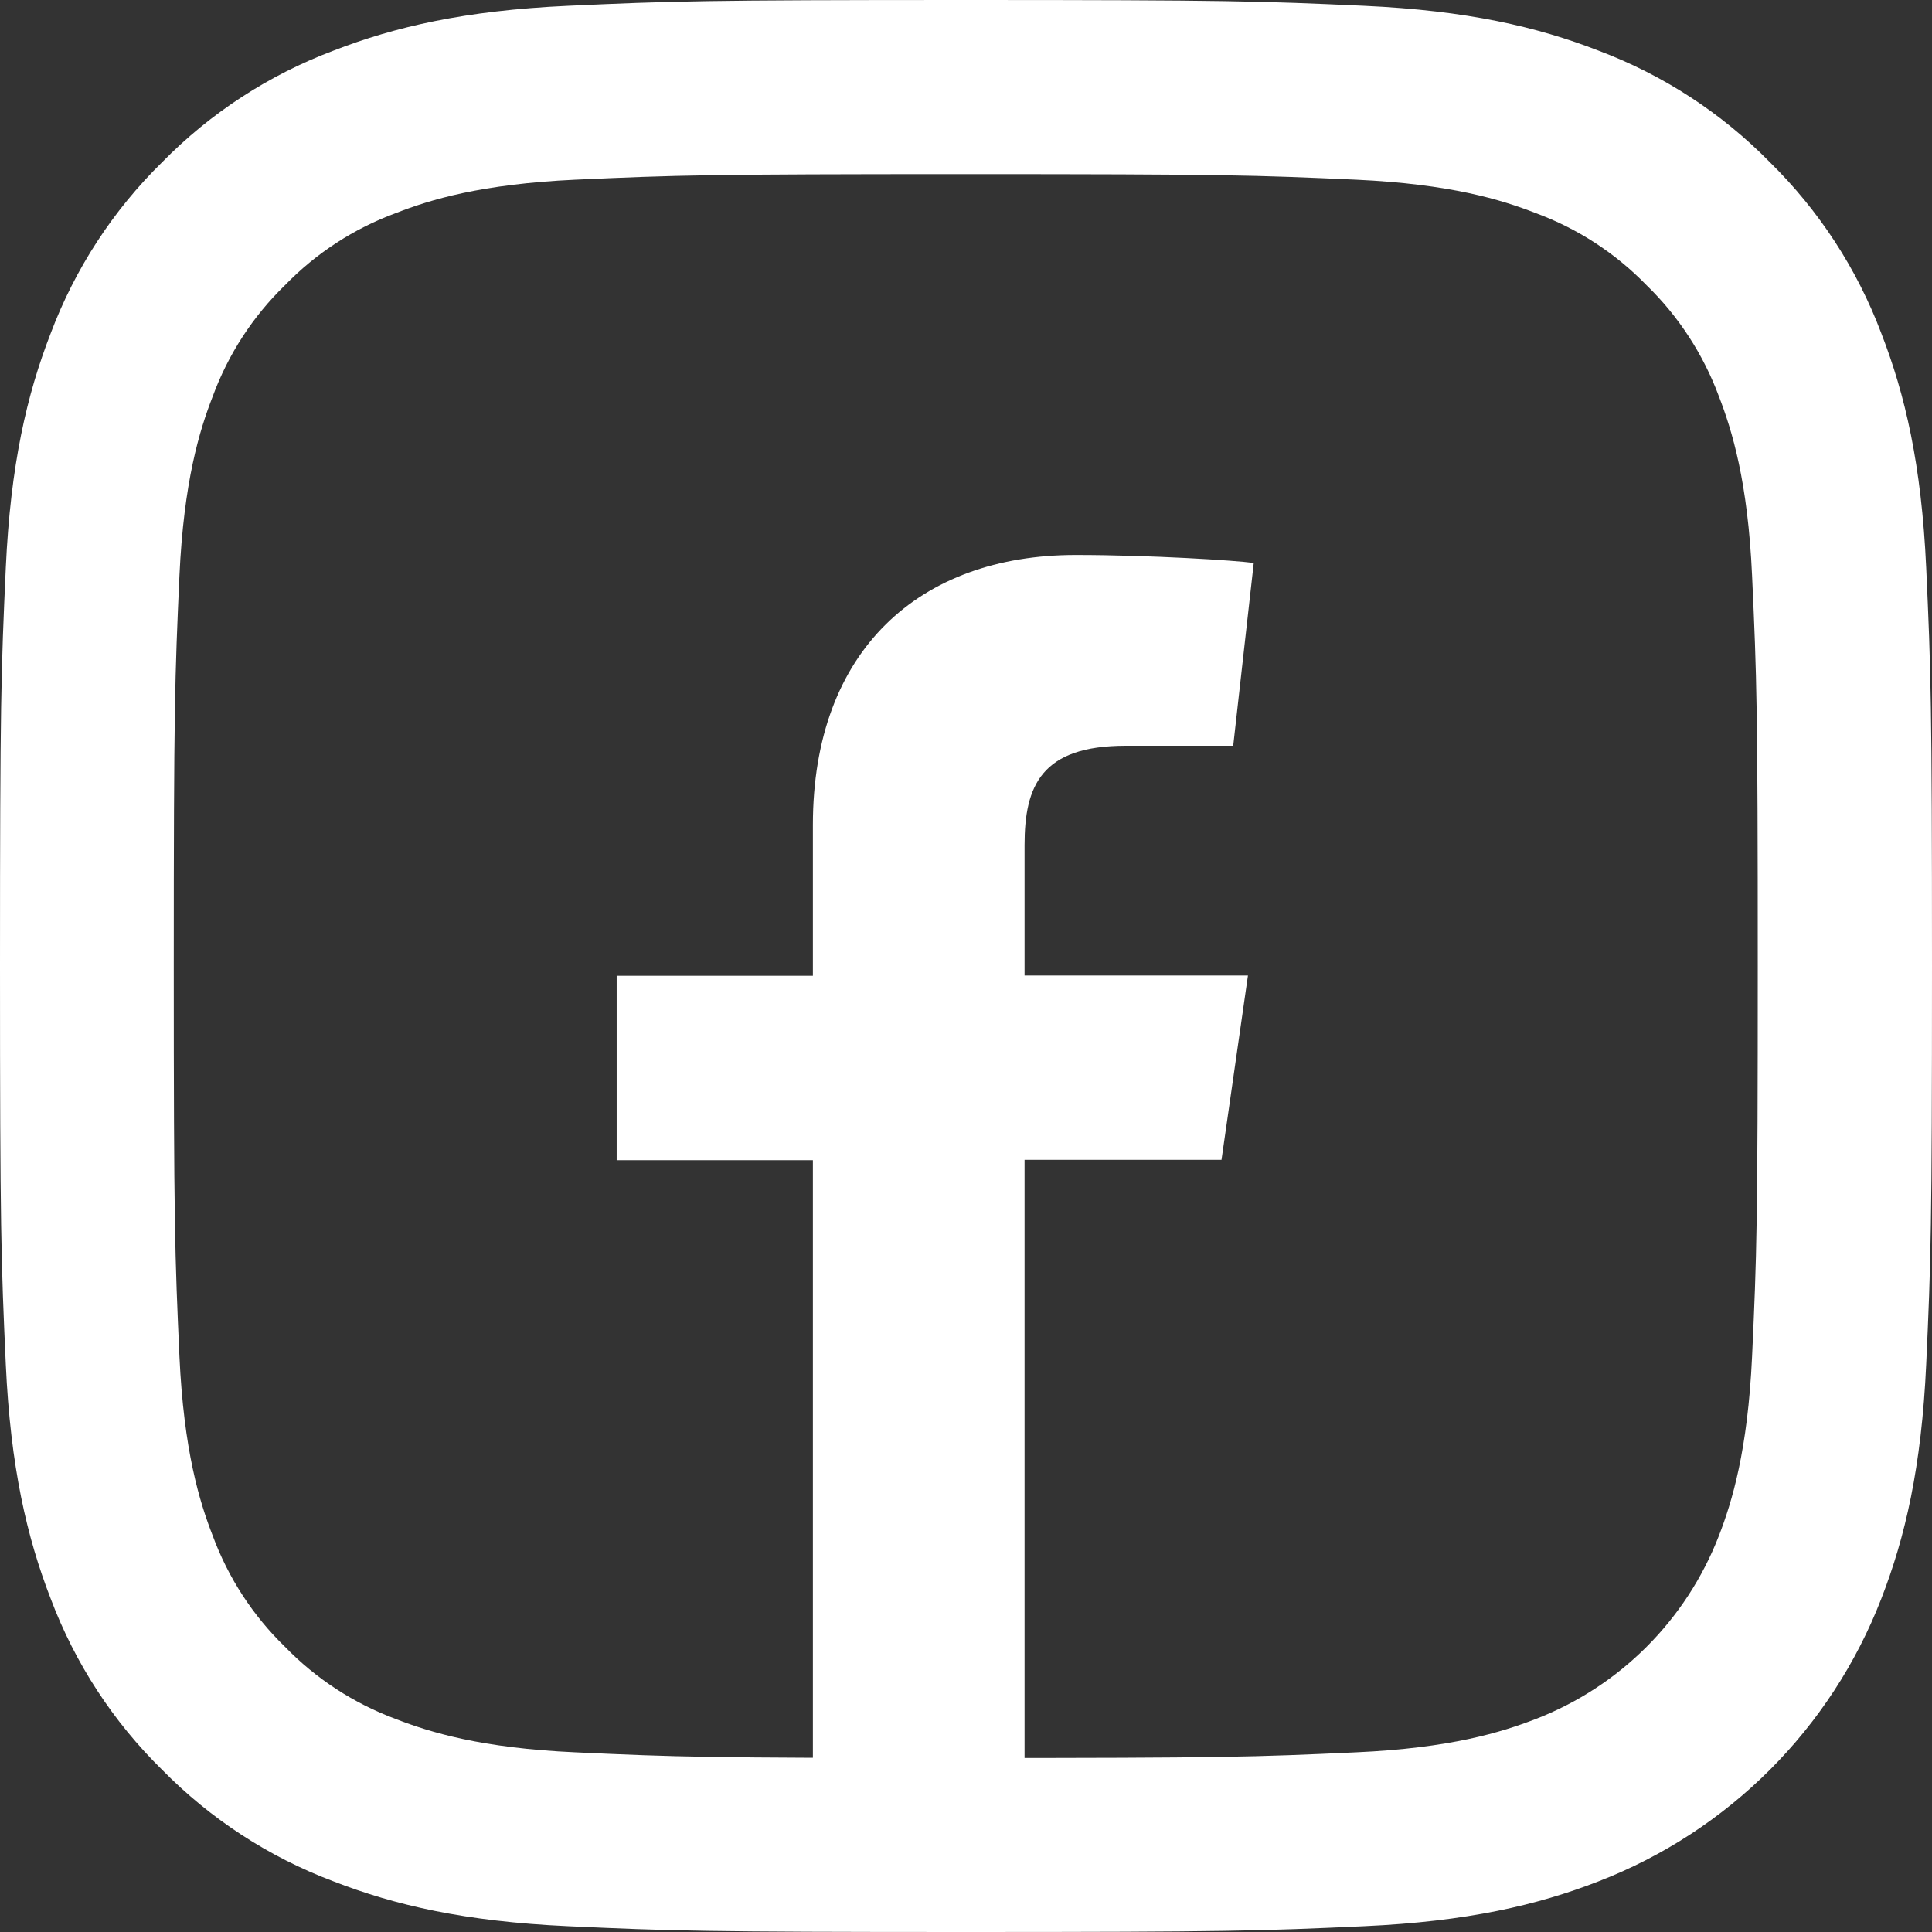 <svg width="16" height="16" viewBox="0 0 16 16" fill="none" xmlns="http://www.w3.org/2000/svg">
<rect x="0" y="0" width="16" height="16" fill="#333333" stroke="none"/>
<path fill-rule="evenodd" clip-rule="evenodd" d="M15.58 13.24C15.778 12.731 15.913 12.15 15.952 11.298C15.991 10.445 16 10.173 16 8C16 5.827 15.991 5.555 15.952 4.702C15.913 3.85 15.778 3.269 15.58 2.76C15.379 2.226 15.064 1.743 14.657 1.343C14.258 0.936 13.774 0.621 13.24 0.42C12.731 0.222 12.15 0.087 11.298 0.048C10.445 0.009 10.173 0 8 0C5.827 0 5.555 0.009 4.702 0.048C3.85 0.087 3.269 0.222 2.76 0.42C2.226 0.621 1.742 0.936 1.343 1.343C0.936 1.742 0.621 2.226 0.42 2.76C0.222 3.269 0.087 3.85 0.048 4.702C0.009 5.555 0 5.827 0 8C0 10.173 0.009 10.445 0.048 11.299C0.087 12.15 0.223 12.732 0.42 13.24C0.621 13.774 0.936 14.258 1.343 14.657C1.743 15.064 2.226 15.379 2.76 15.58C3.269 15.778 3.85 15.913 4.702 15.952C5.555 15.991 5.827 16 8 16C10.173 16 10.445 15.991 11.299 15.952C12.15 15.913 12.732 15.778 13.24 15.58C14.315 15.164 15.164 14.315 15.58 13.24ZM14.235 3.282C14.106 2.935 13.902 2.62 13.636 2.362C13.378 2.096 13.064 1.892 12.716 1.764C12.434 1.654 12.011 1.524 11.231 1.488C10.387 1.45 10.134 1.442 7.998 1.442C5.862 1.442 5.609 1.45 4.765 1.488C3.985 1.524 3.562 1.654 3.28 1.764C2.932 1.892 2.618 2.096 2.36 2.362C2.094 2.62 1.89 2.934 1.762 3.282C1.652 3.564 1.522 3.988 1.486 4.768C1.448 5.611 1.439 5.864 1.439 8C1.439 10.136 1.448 10.389 1.486 11.233C1.522 12.013 1.652 12.437 1.762 12.719C1.89 13.066 2.094 13.38 2.36 13.638C2.618 13.904 2.932 14.108 3.28 14.237C3.562 14.346 3.985 14.477 4.765 14.512C5.609 14.551 5.862 14.559 7.998 14.559C10.134 14.559 10.387 14.551 11.231 14.512C12.011 14.477 12.434 14.346 12.716 14.237C13.414 13.968 13.965 13.416 14.235 12.719C14.344 12.437 14.474 12.013 14.51 11.233C14.549 10.389 14.557 10.136 14.557 8C14.557 5.864 14.549 5.611 14.51 4.768C14.475 3.988 14.344 3.564 14.235 3.282Z" fill="white"/>
<path d="M6.732 9.608V15.05H8.485V9.605H10.116L10.335 8.079H8.485V6.999C8.485 6.509 8.622 6.176 9.324 6.176H10.213L10.383 4.662C10.23 4.641 9.527 4.596 8.908 4.596C7.616 4.596 6.732 5.384 6.732 6.832V8.081H5.107V9.608H6.732Z" fill="white"/>
</svg>
